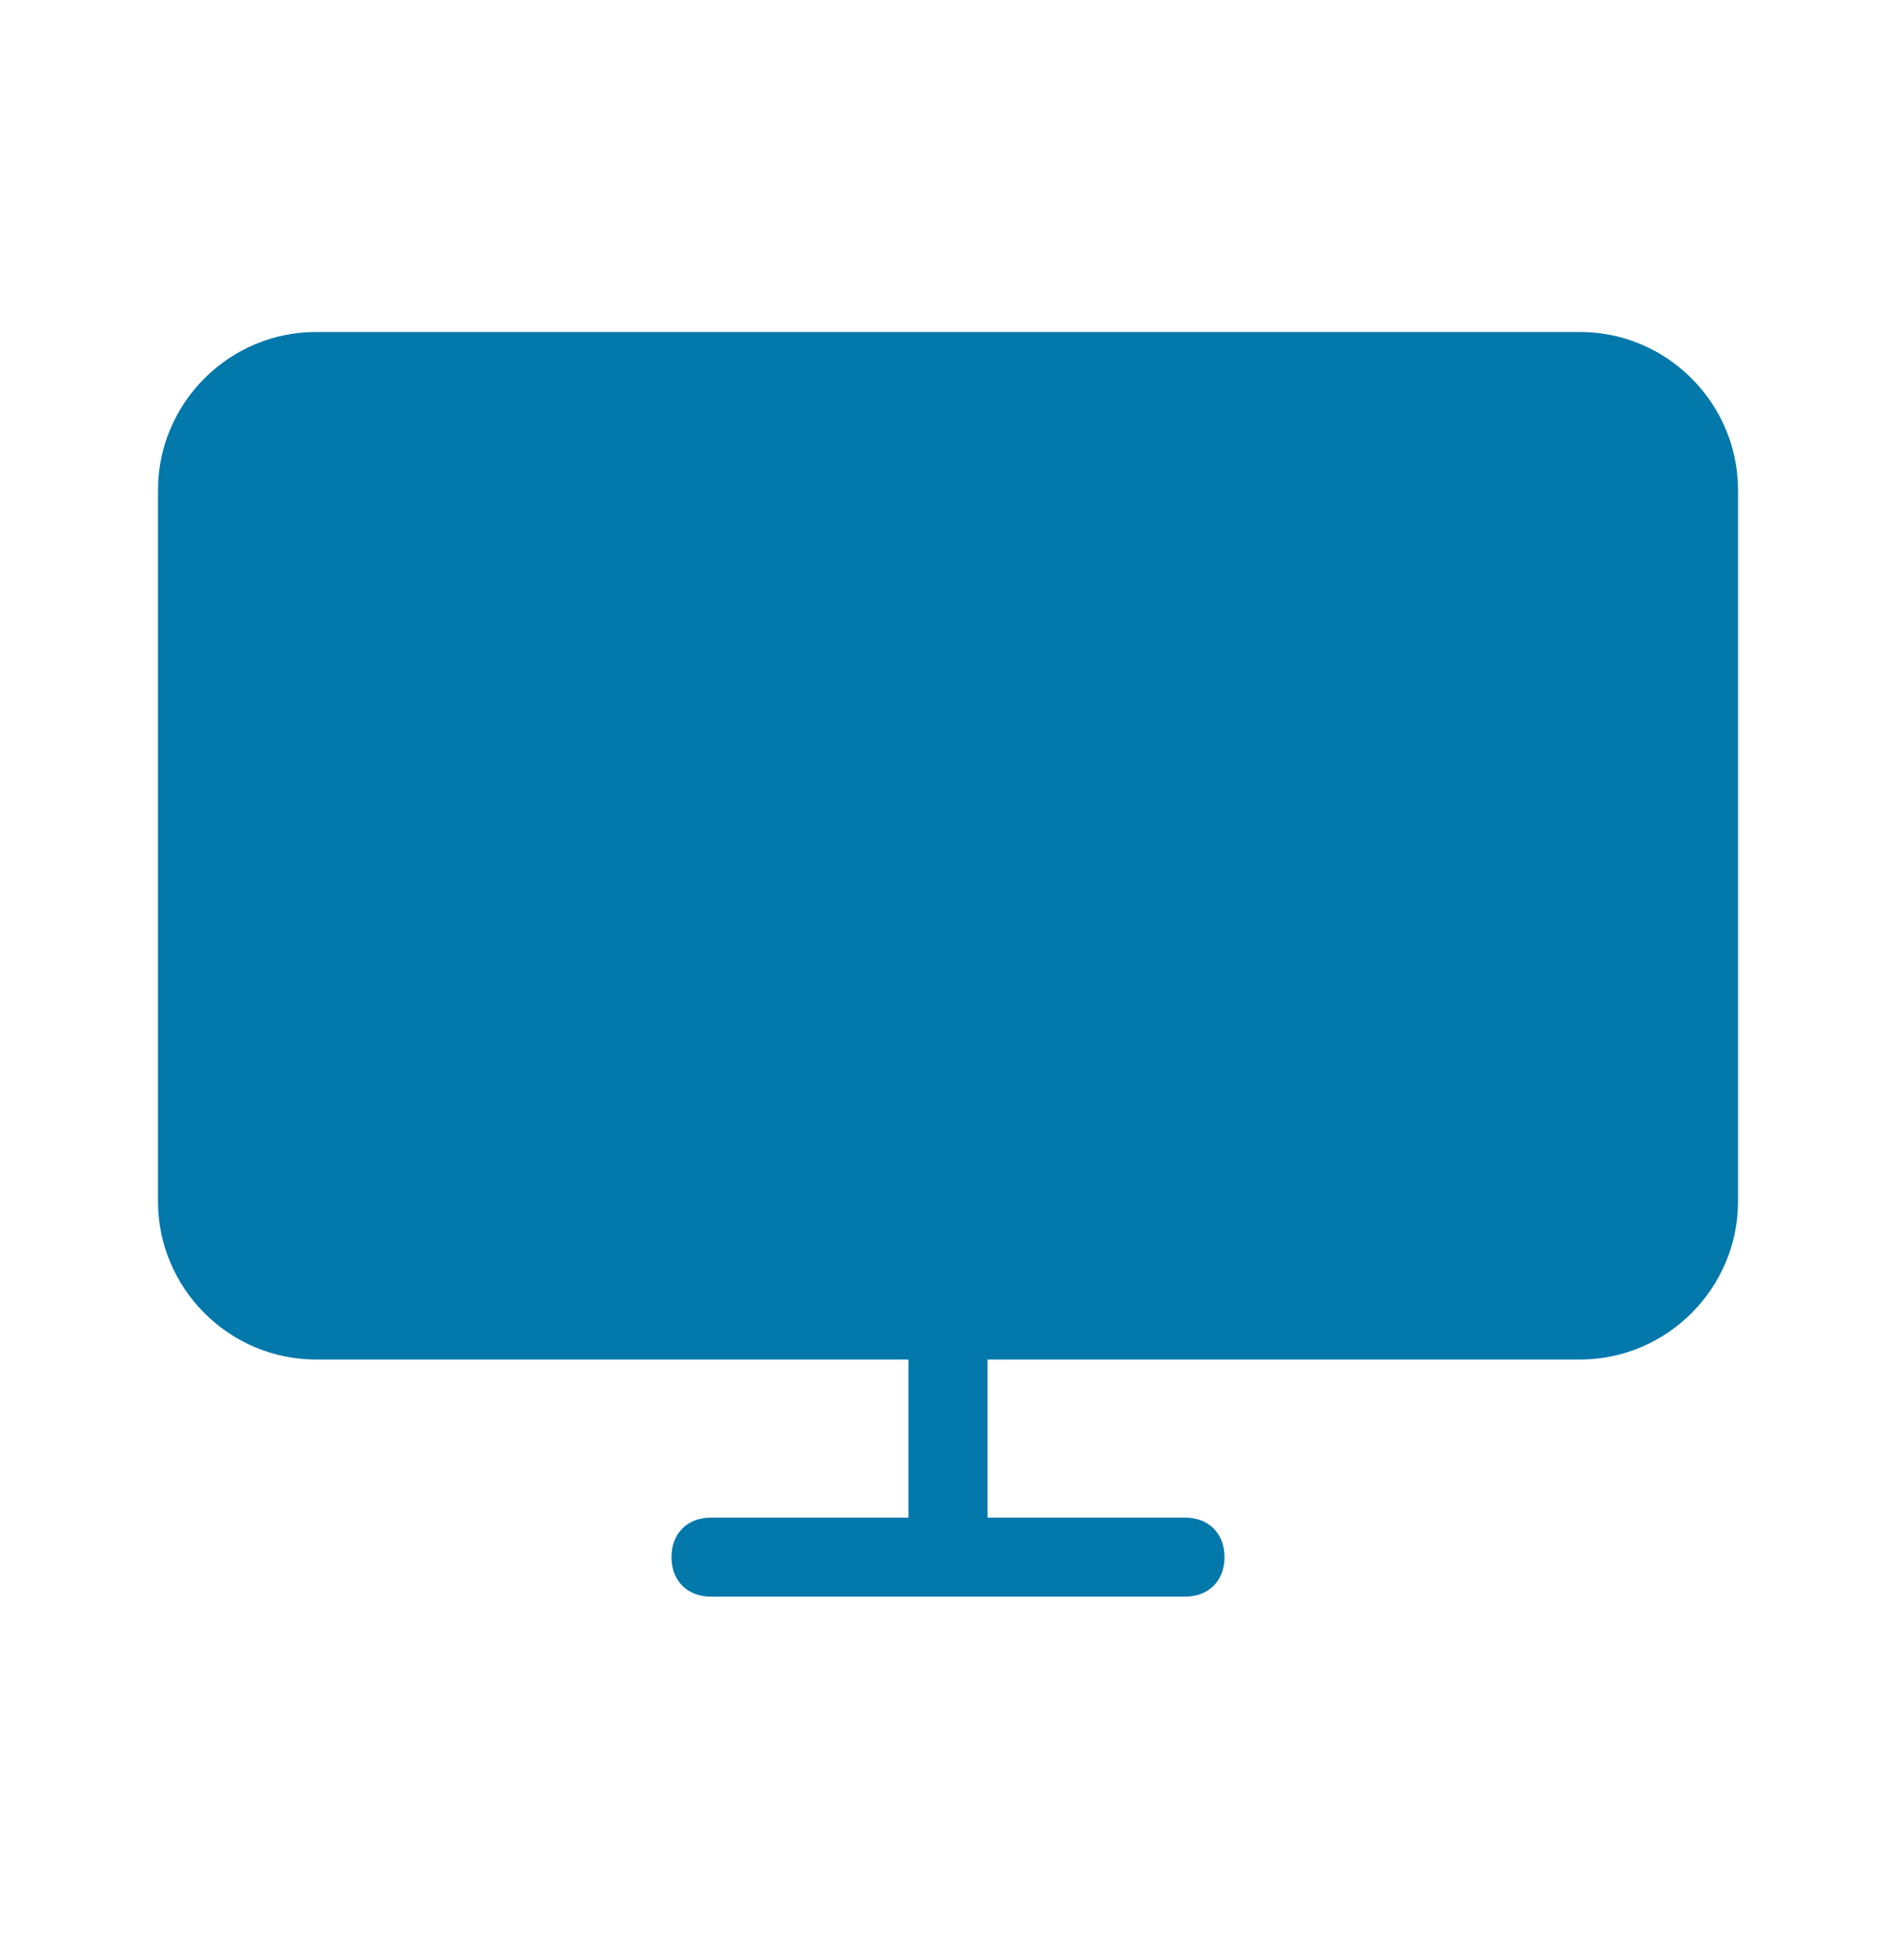 <svg width="30" height="31" viewBox="0 0 30 31" fill="none" xmlns="http://www.w3.org/2000/svg">
<path d="M25 5.25H5C3.625 5.25 2.5 6.375 2.5 7.75V19C2.5 20.375 3.625 21.5 5 21.5H14.375V24H11.25C10.875 24 10.625 24.25 10.625 24.625C10.625 25 10.875 25.25 11.25 25.25H18.75C19.125 25.25 19.375 25 19.375 24.625C19.375 24.25 19.125 24 18.75 24H15.625V21.5H25C26.375 21.5 27.5 20.375 27.5 19V7.75C27.5 6.375 26.375 5.25 25 5.25Z" fill="#0278AB"/>
</svg>
